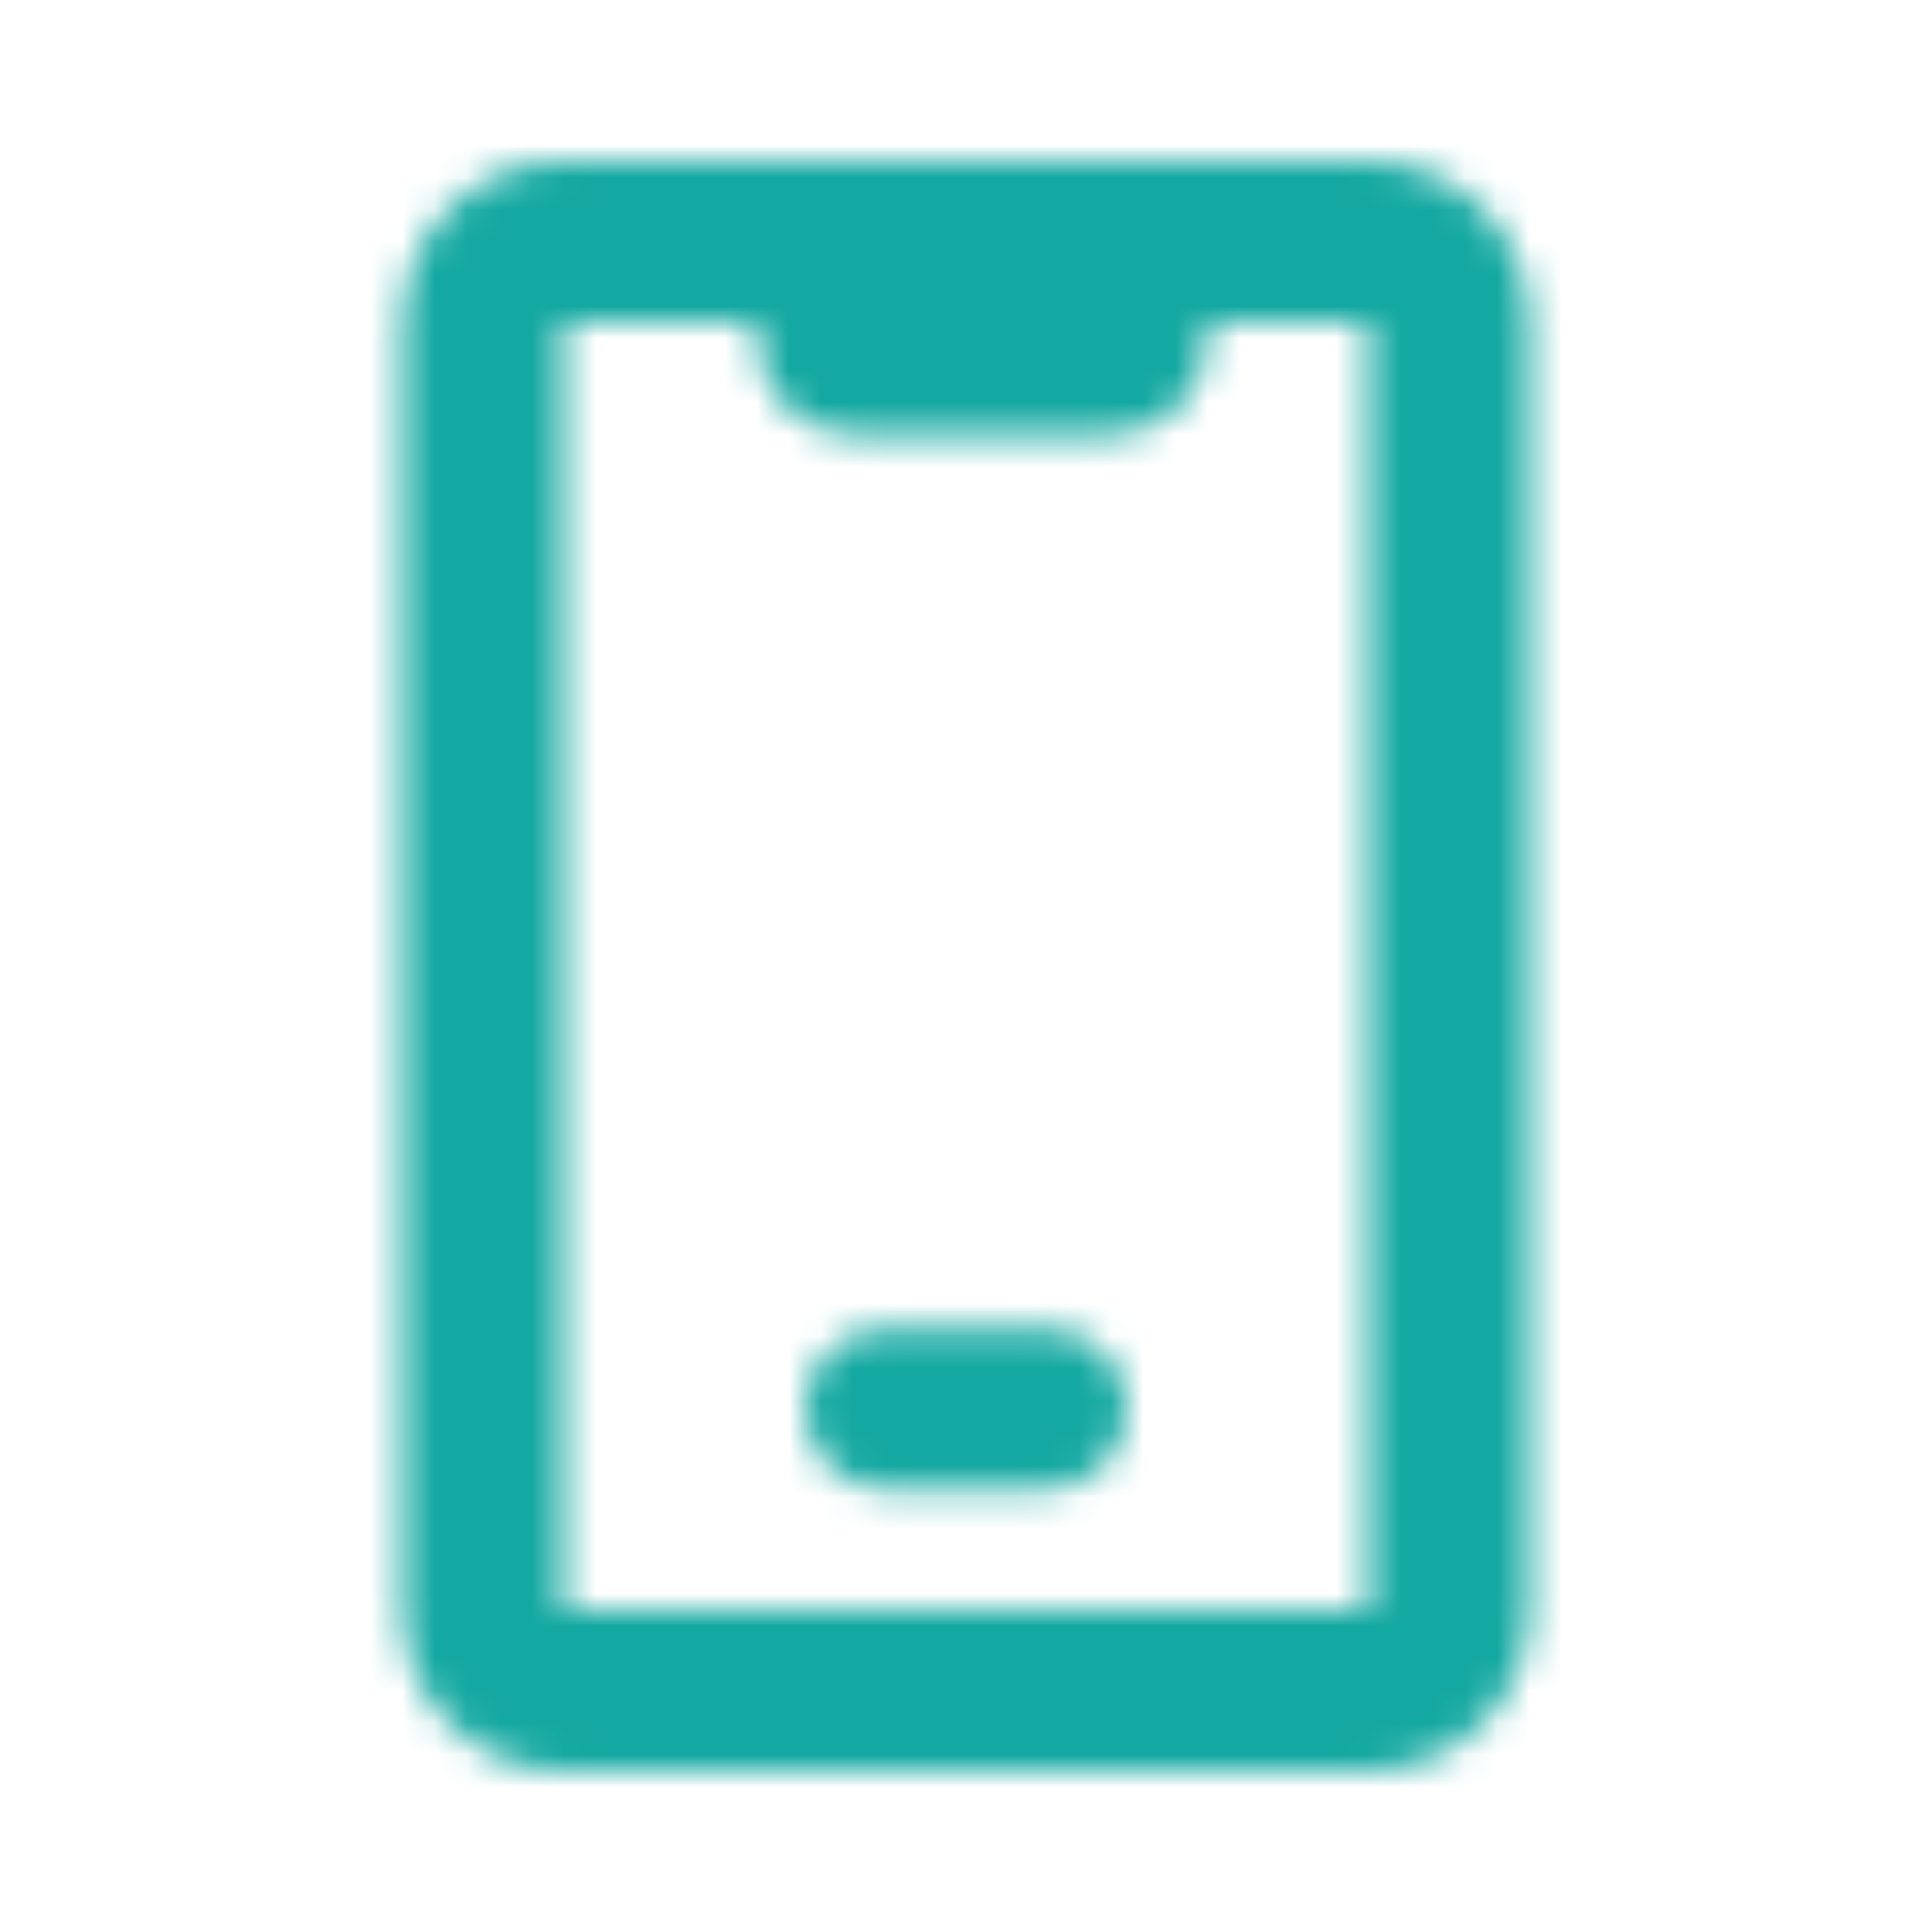 <svg xmlns="http://www.w3.org/2000/svg" viewBox="0 0 60 60" fill="none">
<mask id="mask0_7046_12540" style="mask-type:alpha" maskUnits="userSpaceOnUse" x="12" y="5" width="36" height="50">
<path d="M24.998 43.75C24.998 42.369 26.117 41.25 27.498 41.25H32.498C33.878 41.25 34.998 42.369 34.998 43.75C34.998 45.131 33.878 46.25 32.498 46.25H27.498C26.117 46.25 24.998 45.131 24.998 43.75Z" fill="#13A8A1"/>
<path fill-rule="evenodd" clip-rule="evenodd" d="M12.5 10C12.5 7.239 14.739 5 17.5 5H42.5C45.261 5 47.5 7.239 47.5 10V50C47.5 52.761 45.261 55 42.5 55H17.5C14.739 55 12.5 52.761 12.5 50V10ZM42.5 10H37.506V10.5C37.506 12.157 36.163 13.5 34.506 13.5H26.506C24.849 13.5 23.506 12.157 23.506 10.5V10L17.5 10V50H42.5V10Z" fill="#13A8A1"/>
</mask>
<g mask="url(#mask0_7046_12540)">
<rect width="60" height="60" fill="#13A8A1"/>
</g>
</svg>